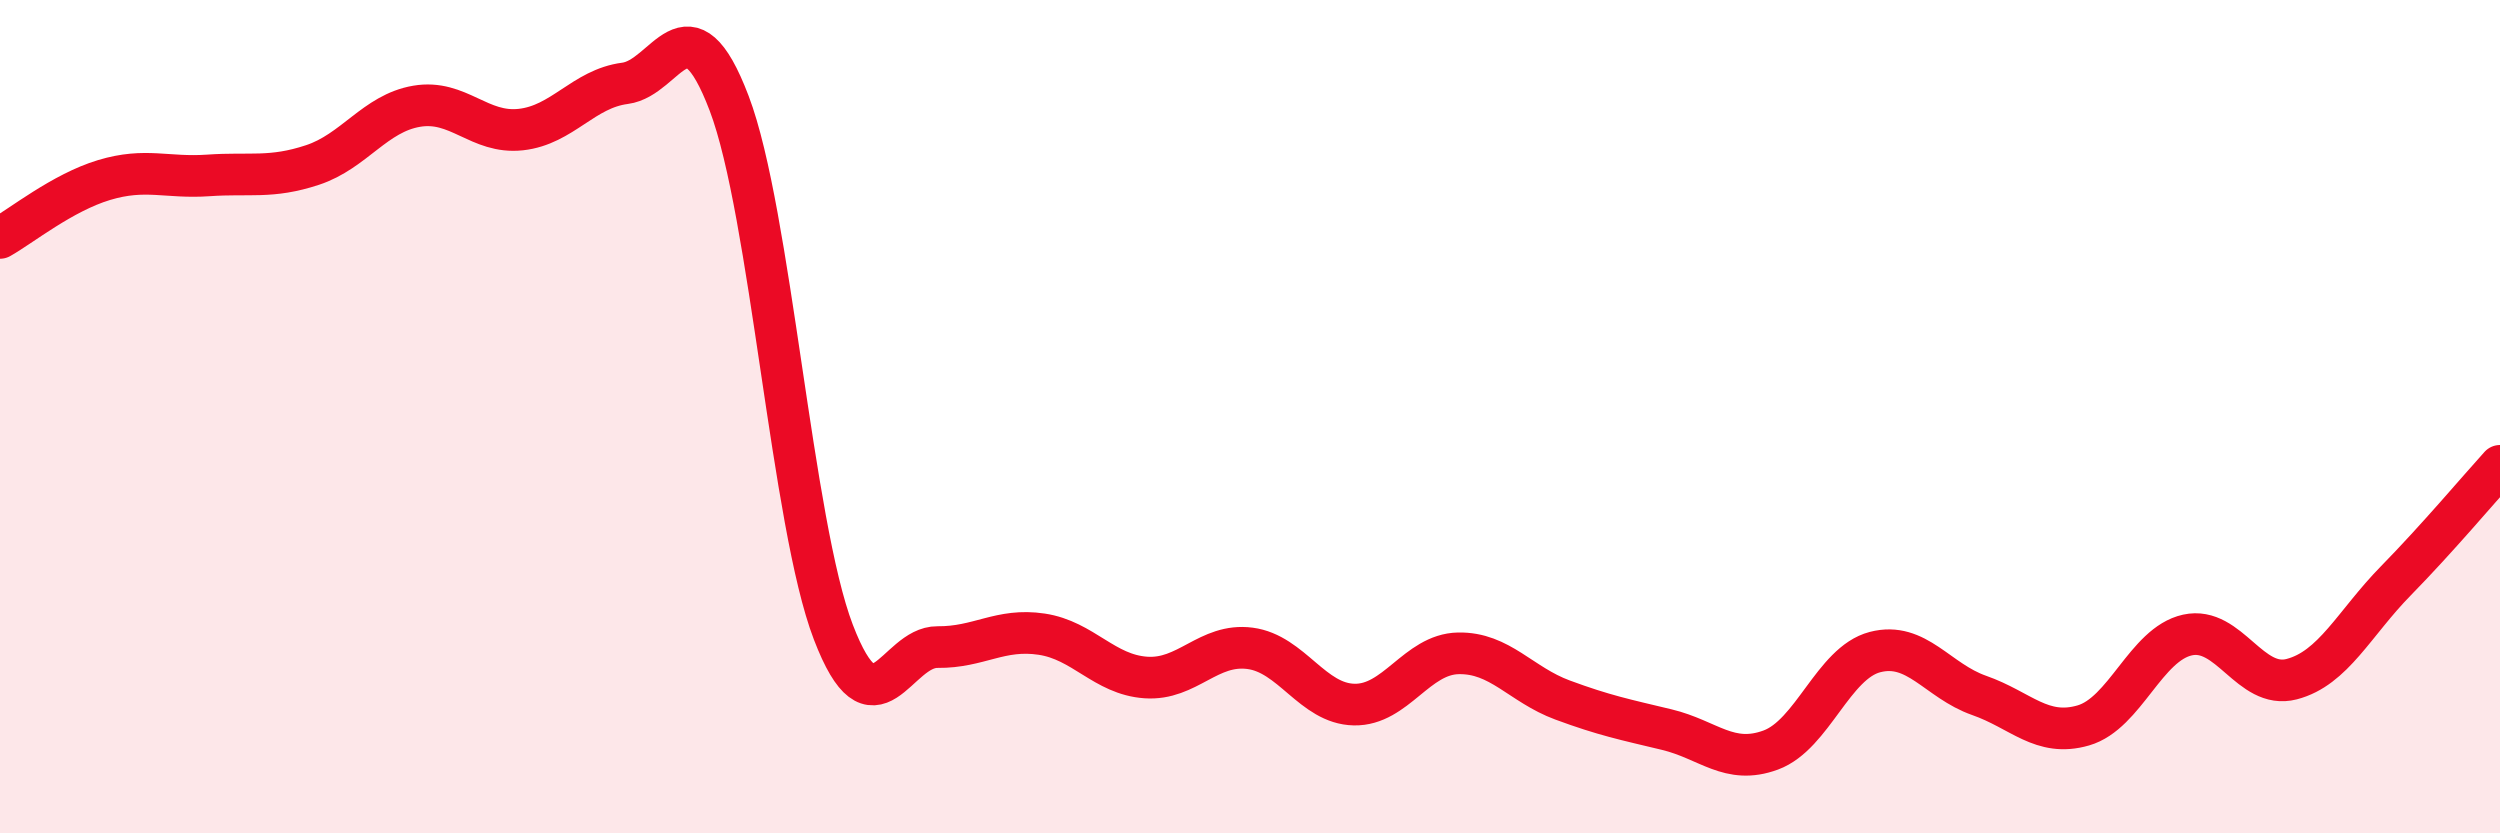 
    <svg width="60" height="20" viewBox="0 0 60 20" xmlns="http://www.w3.org/2000/svg">
      <path
        d="M 0,5.71 C 0.5,5.43 1.5,4.62 2.5,4.32 C 3.5,4.02 4,4.28 5,4.21 C 6,4.14 6.5,4.29 7.5,3.96 C 8.5,3.63 9,2.72 10,2.55 C 11,2.38 11.5,3.22 12.5,3.11 C 13.5,3 14,2.13 15,2 C 16,1.87 16.5,-0.15 17.5,2.48 C 18.5,5.11 19,12.56 20,15.17 C 21,17.78 21.5,15.52 22.5,15.53 C 23.5,15.54 24,15.07 25,15.22 C 26,15.37 26.5,16.19 27.5,16.26 C 28.5,16.33 29,15.43 30,15.56 C 31,15.69 31.5,16.89 32.5,16.91 C 33.5,16.93 34,15.7 35,15.68 C 36,15.66 36.5,16.43 37.5,16.8 C 38.5,17.17 39,17.27 40,17.51 C 41,17.75 41.5,18.37 42.5,18 C 43.5,17.63 44,15.91 45,15.65 C 46,15.39 46.5,16.34 47.5,16.69 C 48.5,17.04 49,17.7 50,17.41 C 51,17.12 51.5,15.46 52.5,15.24 C 53.5,15.02 54,16.56 55,16.3 C 56,16.04 56.5,14.96 57.5,13.94 C 58.5,12.92 59.5,11.73 60,11.18L60 20L0 20Z"
        fill="#EB0A25"
        opacity="0.1"
        stroke-linecap="round"
        stroke-linejoin="round"
      />
      <path
        d="M 0,5.71 C 0.5,5.43 1.5,4.62 2.5,4.32 C 3.5,4.02 4,4.28 5,4.21 C 6,4.14 6.5,4.29 7.5,3.96 C 8.5,3.63 9,2.72 10,2.55 C 11,2.38 11.5,3.22 12.5,3.11 C 13.5,3 14,2.13 15,2 C 16,1.87 16.5,-0.15 17.5,2.48 C 18.5,5.11 19,12.56 20,15.17 C 21,17.78 21.5,15.52 22.5,15.53 C 23.5,15.54 24,15.07 25,15.22 C 26,15.37 26.5,16.19 27.5,16.26 C 28.5,16.33 29,15.43 30,15.56 C 31,15.69 31.5,16.89 32.5,16.91 C 33.5,16.93 34,15.7 35,15.68 C 36,15.66 36.5,16.43 37.5,16.8 C 38.5,17.17 39,17.27 40,17.51 C 41,17.75 41.5,18.37 42.5,18 C 43.5,17.63 44,15.91 45,15.65 C 46,15.39 46.5,16.34 47.5,16.69 C 48.5,17.04 49,17.7 50,17.41 C 51,17.12 51.5,15.46 52.5,15.24 C 53.5,15.02 54,16.56 55,16.3 C 56,16.04 56.5,14.96 57.5,13.94 C 58.5,12.92 59.5,11.73 60,11.18"
        stroke="#EB0A25"
        stroke-width="1"
        fill="none"
        stroke-linecap="round"
        stroke-linejoin="round"
      />
    </svg>
  